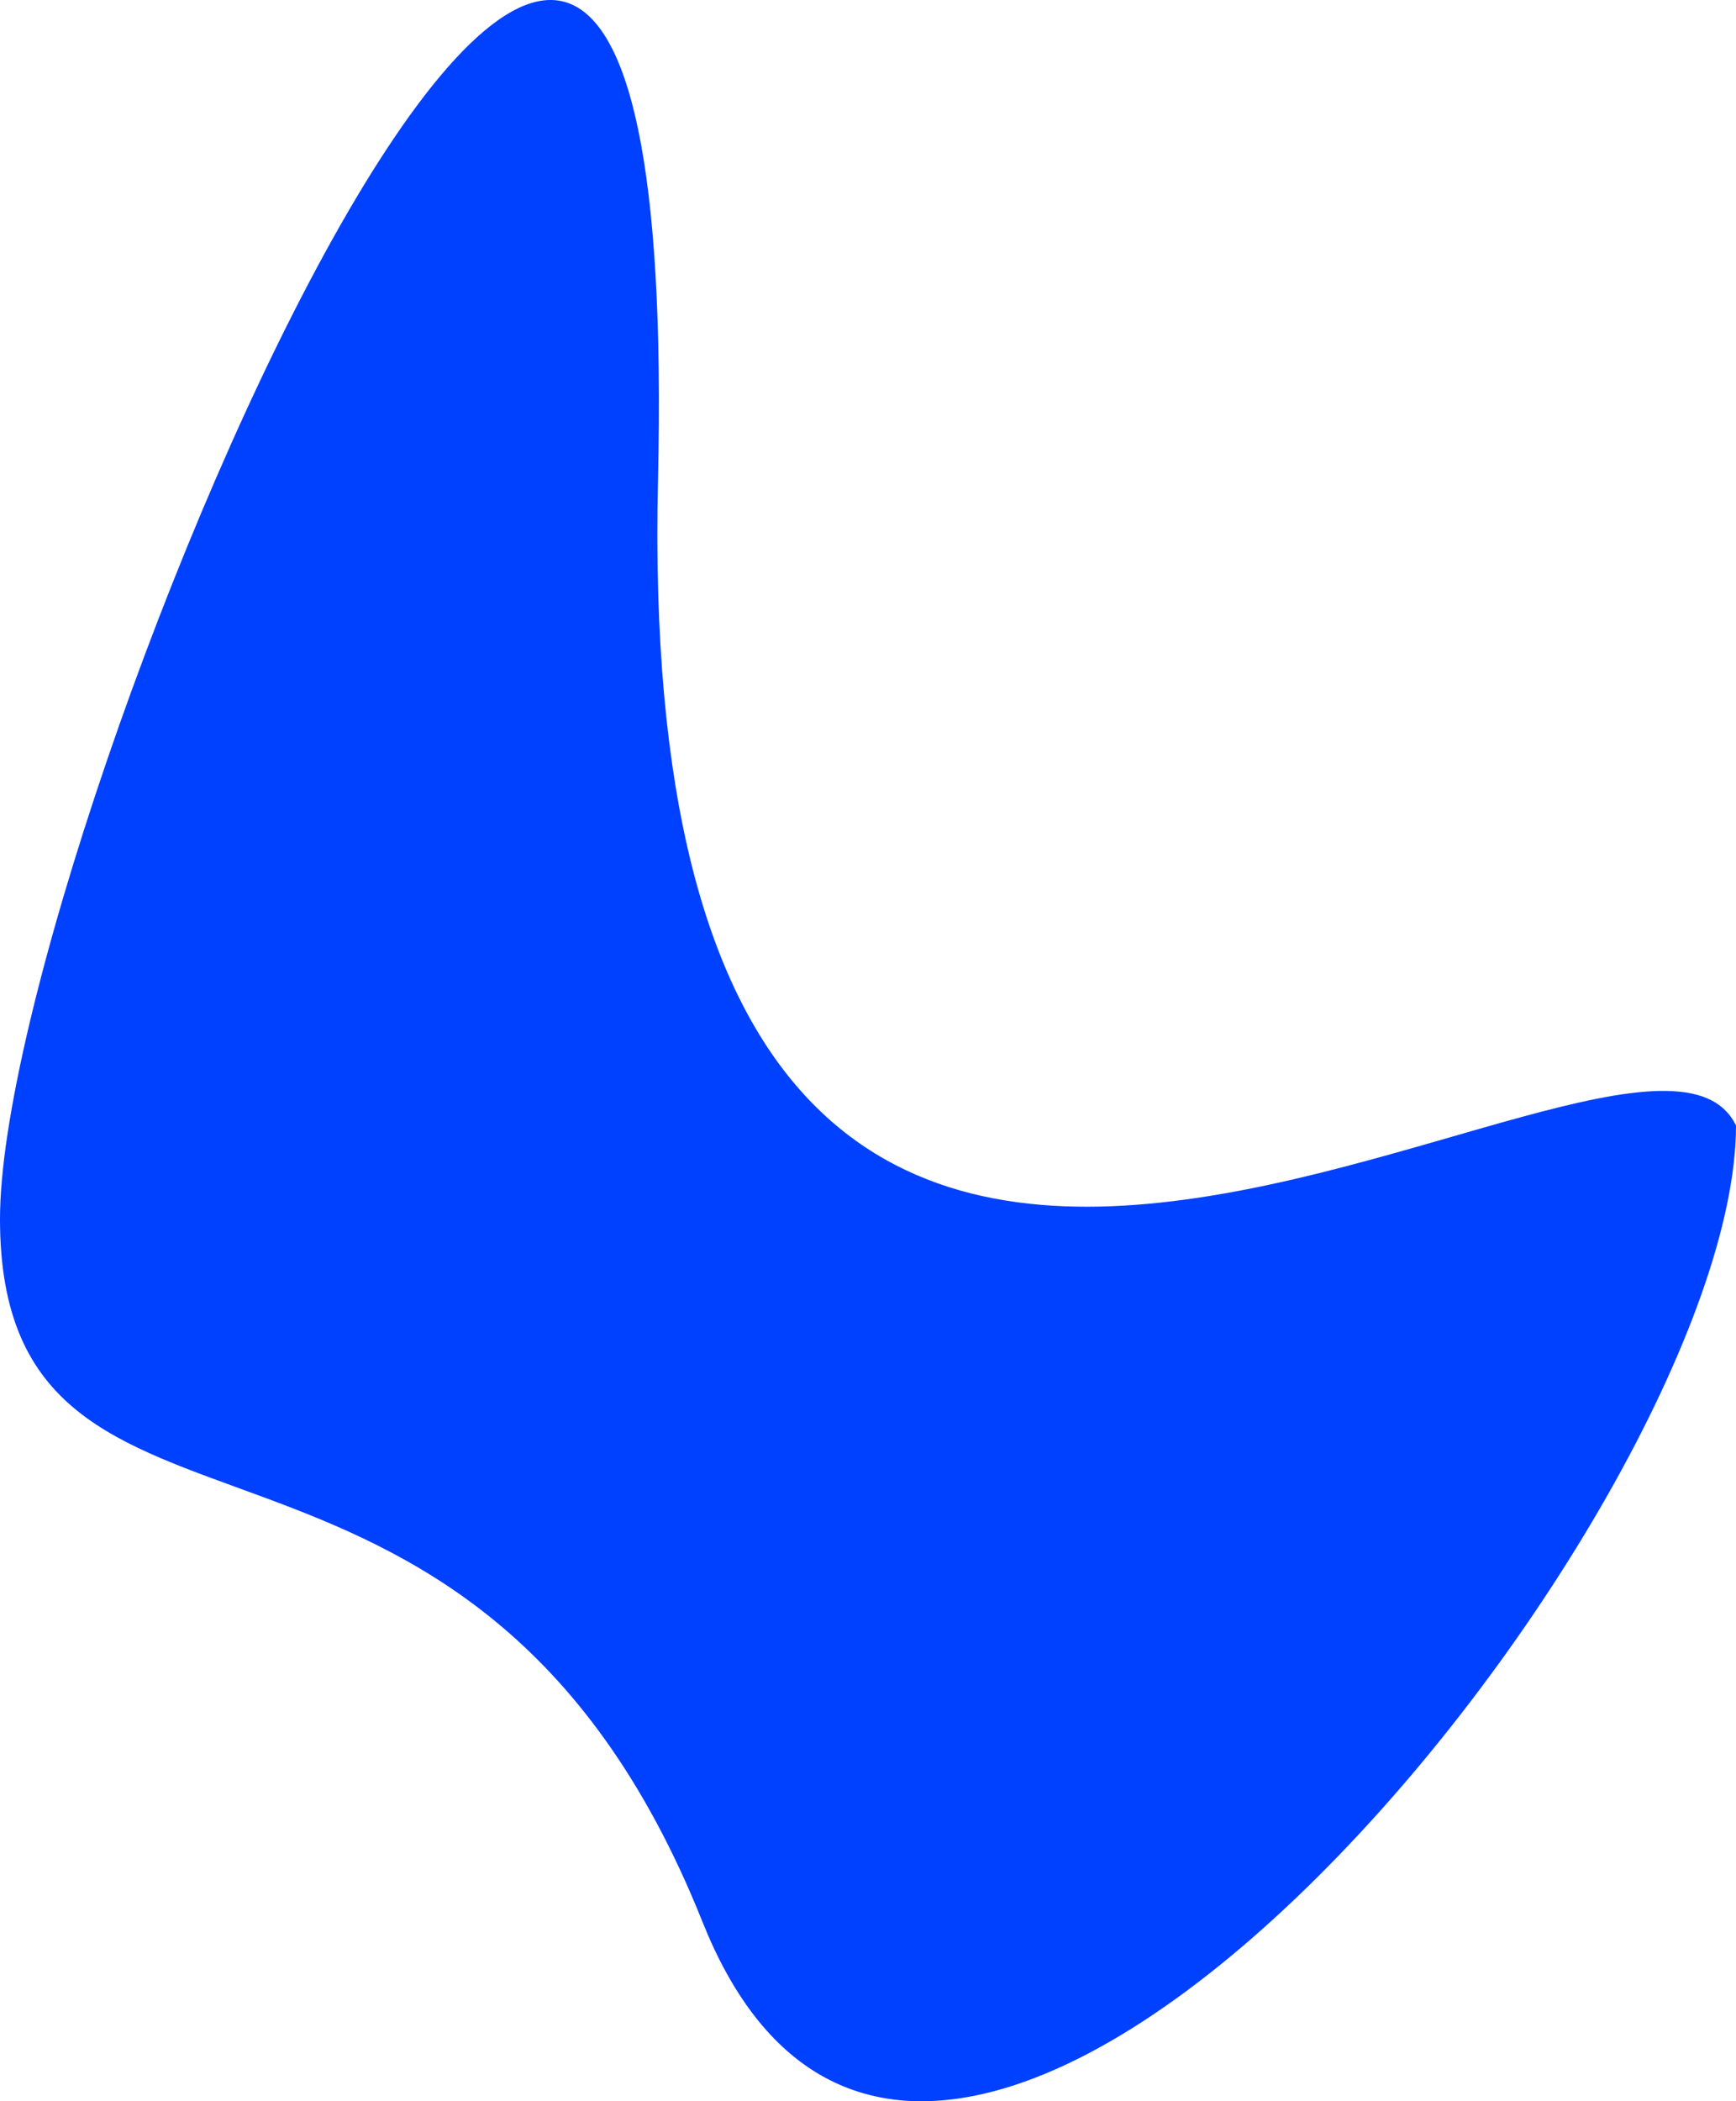<svg width="1537" height="1860" viewBox="0 0 1537 1860" fill="none" xmlns="http://www.w3.org/2000/svg">
<path d="M3.63455e-05 1079.06C3.63455e-05 735.468 608.669 -704.064 582.568 424.893C556.466 1553.85 1448.59 813.932 1537 996.269C1537 1339.86 828.051 2217.28 621.944 1701.18C415.837 1185.09 3.63455e-05 1422.65 3.63455e-05 1079.06Z" fill="#0040FF"/>
</svg>
